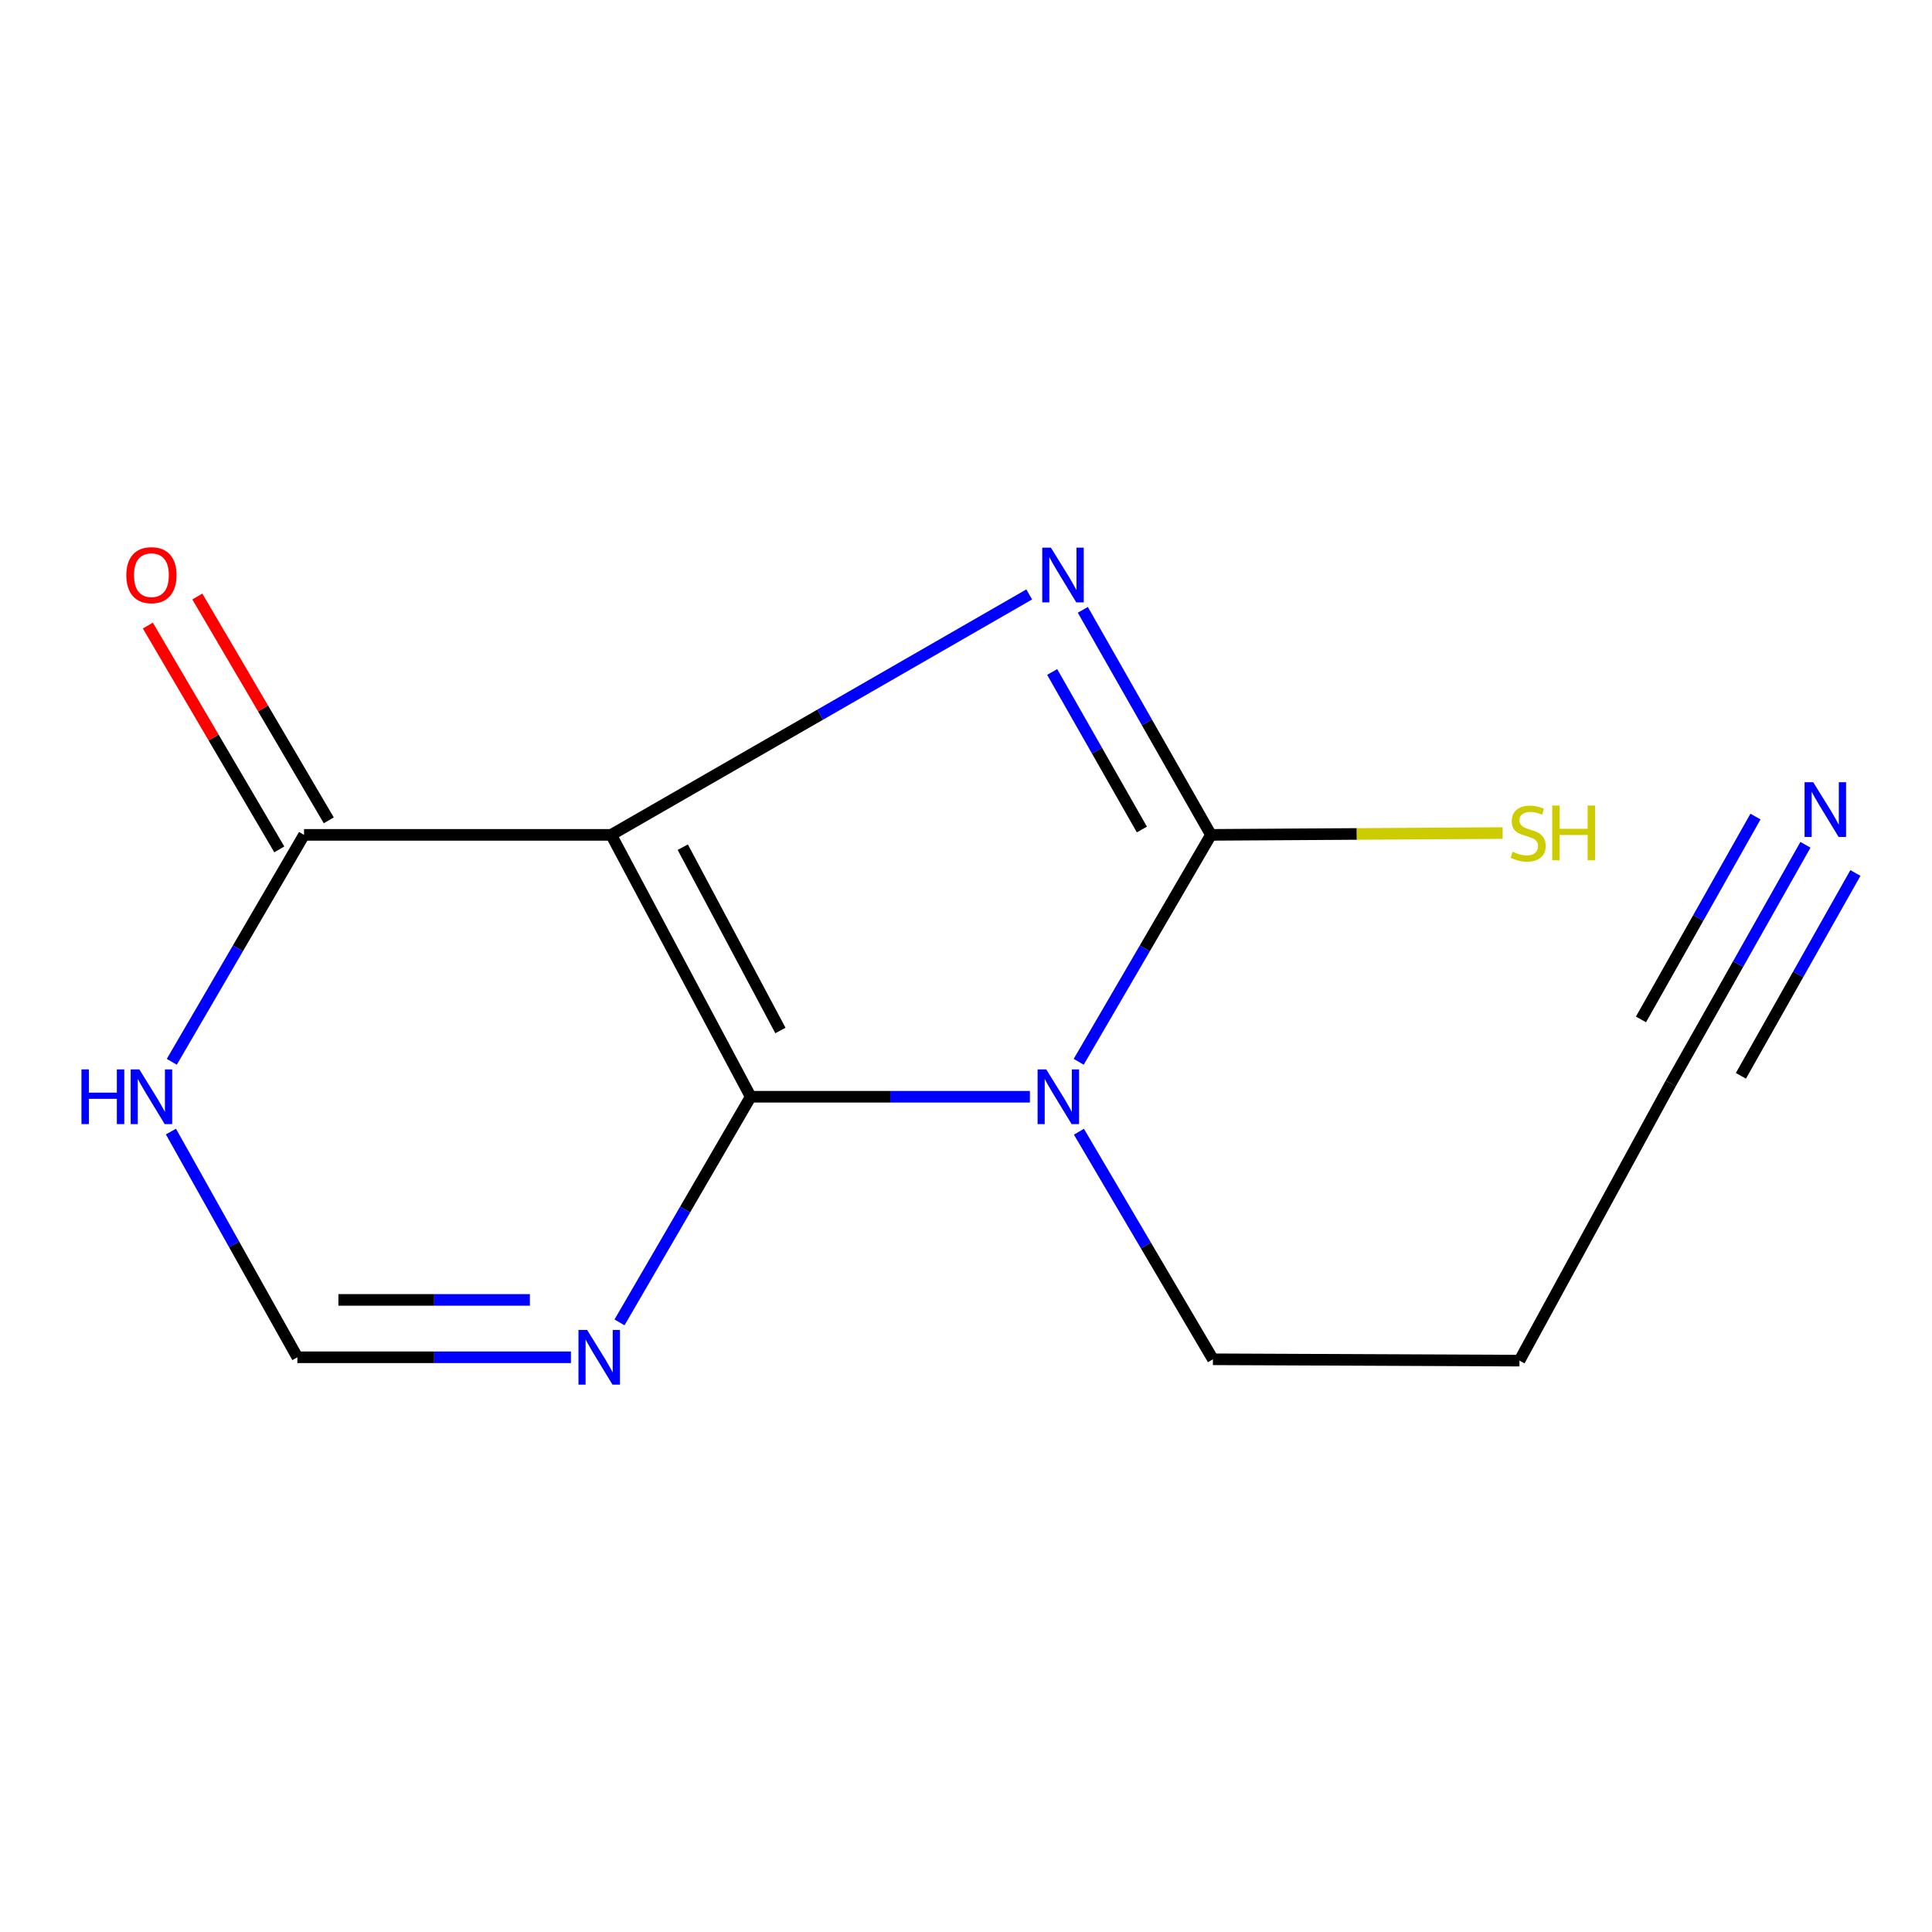 <?xml version='1.0' encoding='iso-8859-1'?>
<svg version='1.1' baseProfile='full'
              xmlns='http://www.w3.org/2000/svg'
                      xmlns:rdkit='http://www.rdkit.org/xml'
                      xmlns:xlink='http://www.w3.org/1999/xlink'
                  xml:space='preserve'
width='1000px' height='1000px' viewBox='0 0 1000 1000'>
<!-- END OF HEADER -->
<rect style='opacity:1.0;fill:#FFFFFF;stroke:none' width='1000' height='1000' x='0' y='0'> </rect>
<path class='bond-0' d='M 316.361,432.126 L 388.556,567.673' style='fill:none;fill-rule:evenodd;stroke:#000000;stroke-width:6px;stroke-linecap:butt;stroke-linejoin:miter;stroke-opacity:1' />
<path class='bond-0' d='M 353.4,438.498 L 403.937,533.381' style='fill:none;fill-rule:evenodd;stroke:#000000;stroke-width:6px;stroke-linecap:butt;stroke-linejoin:miter;stroke-opacity:1' />
<path class='bond-2' d='M 316.361,432.126 L 424.54,369.901' style='fill:none;fill-rule:evenodd;stroke:#000000;stroke-width:6px;stroke-linecap:butt;stroke-linejoin:miter;stroke-opacity:1' />
<path class='bond-2' d='M 424.54,369.901 L 532.718,307.676' style='fill:none;fill-rule:evenodd;stroke:#0000FF;stroke-width:6px;stroke-linecap:butt;stroke-linejoin:miter;stroke-opacity:1' />
<path class='bond-5' d='M 316.361,432.126 L 157.371,432.126' style='fill:none;fill-rule:evenodd;stroke:#000000;stroke-width:6px;stroke-linecap:butt;stroke-linejoin:miter;stroke-opacity:1' />
<path class='bond-1' d='M 388.556,567.673 L 460.814,567.673' style='fill:none;fill-rule:evenodd;stroke:#000000;stroke-width:6px;stroke-linecap:butt;stroke-linejoin:miter;stroke-opacity:1' />
<path class='bond-1' d='M 460.814,567.673 L 533.073,567.673' style='fill:none;fill-rule:evenodd;stroke:#0000FF;stroke-width:6px;stroke-linecap:butt;stroke-linejoin:miter;stroke-opacity:1' />
<path class='bond-4' d='M 388.556,567.673 L 354.606,626.07' style='fill:none;fill-rule:evenodd;stroke:#000000;stroke-width:6px;stroke-linecap:butt;stroke-linejoin:miter;stroke-opacity:1' />
<path class='bond-4' d='M 354.606,626.07 L 320.657,684.467' style='fill:none;fill-rule:evenodd;stroke:#0000FF;stroke-width:6px;stroke-linecap:butt;stroke-linejoin:miter;stroke-opacity:1' />
<path class='bond-12' d='M 558.452,585.775 L 593.13,644.671' style='fill:none;fill-rule:evenodd;stroke:#0000FF;stroke-width:6px;stroke-linecap:butt;stroke-linejoin:miter;stroke-opacity:1' />
<path class='bond-12' d='M 593.13,644.671 L 627.808,703.566' style='fill:none;fill-rule:evenodd;stroke:#000000;stroke-width:6px;stroke-linecap:butt;stroke-linejoin:miter;stroke-opacity:1' />
<path class='bond-14' d='M 558.331,549.591 L 592.558,490.858' style='fill:none;fill-rule:evenodd;stroke:#0000FF;stroke-width:6px;stroke-linecap:butt;stroke-linejoin:miter;stroke-opacity:1' />
<path class='bond-14' d='M 592.558,490.858 L 626.786,432.126' style='fill:none;fill-rule:evenodd;stroke:#000000;stroke-width:6px;stroke-linecap:butt;stroke-linejoin:miter;stroke-opacity:1' />
<path class='bond-3' d='M 560.468,315.648 L 593.627,373.887' style='fill:none;fill-rule:evenodd;stroke:#0000FF;stroke-width:6px;stroke-linecap:butt;stroke-linejoin:miter;stroke-opacity:1' />
<path class='bond-3' d='M 593.627,373.887 L 626.786,432.126' style='fill:none;fill-rule:evenodd;stroke:#000000;stroke-width:6px;stroke-linecap:butt;stroke-linejoin:miter;stroke-opacity:1' />
<path class='bond-3' d='M 544.609,347.813 L 567.82,388.58' style='fill:none;fill-rule:evenodd;stroke:#0000FF;stroke-width:6px;stroke-linecap:butt;stroke-linejoin:miter;stroke-opacity:1' />
<path class='bond-3' d='M 567.82,388.58 L 591.031,429.348' style='fill:none;fill-rule:evenodd;stroke:#000000;stroke-width:6px;stroke-linecap:butt;stroke-linejoin:miter;stroke-opacity:1' />
<path class='bond-10' d='M 626.786,432.126 L 702.279,431.656' style='fill:none;fill-rule:evenodd;stroke:#000000;stroke-width:6px;stroke-linecap:butt;stroke-linejoin:miter;stroke-opacity:1' />
<path class='bond-10' d='M 702.279,431.656 L 777.772,431.185' style='fill:none;fill-rule:evenodd;stroke:#CCCC00;stroke-width:6px;stroke-linecap:butt;stroke-linejoin:miter;stroke-opacity:1' />
<path class='bond-15' d='M 295.512,702.527 L 224.717,702.527' style='fill:none;fill-rule:evenodd;stroke:#0000FF;stroke-width:6px;stroke-linecap:butt;stroke-linejoin:miter;stroke-opacity:1' />
<path class='bond-15' d='M 224.717,702.527 L 153.922,702.527' style='fill:none;fill-rule:evenodd;stroke:#000000;stroke-width:6px;stroke-linecap:butt;stroke-linejoin:miter;stroke-opacity:1' />
<path class='bond-15' d='M 274.273,672.831 L 224.717,672.831' style='fill:none;fill-rule:evenodd;stroke:#0000FF;stroke-width:6px;stroke-linecap:butt;stroke-linejoin:miter;stroke-opacity:1' />
<path class='bond-15' d='M 224.717,672.831 L 175.161,672.831' style='fill:none;fill-rule:evenodd;stroke:#000000;stroke-width:6px;stroke-linecap:butt;stroke-linejoin:miter;stroke-opacity:1' />
<path class='bond-6' d='M 157.371,432.126 L 123.143,490.858' style='fill:none;fill-rule:evenodd;stroke:#000000;stroke-width:6px;stroke-linecap:butt;stroke-linejoin:miter;stroke-opacity:1' />
<path class='bond-6' d='M 123.143,490.858 L 88.916,549.591' style='fill:none;fill-rule:evenodd;stroke:#0000FF;stroke-width:6px;stroke-linecap:butt;stroke-linejoin:miter;stroke-opacity:1' />
<path class='bond-11' d='M 170.174,424.607 L 136.157,366.683' style='fill:none;fill-rule:evenodd;stroke:#000000;stroke-width:6px;stroke-linecap:butt;stroke-linejoin:miter;stroke-opacity:1' />
<path class='bond-11' d='M 136.157,366.683 L 102.14,308.759' style='fill:none;fill-rule:evenodd;stroke:#FF0000;stroke-width:6px;stroke-linecap:butt;stroke-linejoin:miter;stroke-opacity:1' />
<path class='bond-11' d='M 144.567,439.645 L 110.55,381.721' style='fill:none;fill-rule:evenodd;stroke:#000000;stroke-width:6px;stroke-linecap:butt;stroke-linejoin:miter;stroke-opacity:1' />
<path class='bond-11' d='M 110.55,381.721 L 76.533,323.797' style='fill:none;fill-rule:evenodd;stroke:#FF0000;stroke-width:6px;stroke-linecap:butt;stroke-linejoin:miter;stroke-opacity:1' />
<path class='bond-7' d='M 88.476,585.697 L 121.199,644.112' style='fill:none;fill-rule:evenodd;stroke:#0000FF;stroke-width:6px;stroke-linecap:butt;stroke-linejoin:miter;stroke-opacity:1' />
<path class='bond-7' d='M 121.199,644.112 L 153.922,702.527' style='fill:none;fill-rule:evenodd;stroke:#000000;stroke-width:6px;stroke-linecap:butt;stroke-linejoin:miter;stroke-opacity:1' />
<path class='bond-8' d='M 934.493,437.256 L 899.63,499.016' style='fill:none;fill-rule:evenodd;stroke:#0000FF;stroke-width:6px;stroke-linecap:butt;stroke-linejoin:miter;stroke-opacity:1' />
<path class='bond-8' d='M 899.63,499.016 L 864.768,560.777' style='fill:none;fill-rule:evenodd;stroke:#000000;stroke-width:6px;stroke-linecap:butt;stroke-linejoin:miter;stroke-opacity:1' />
<path class='bond-8' d='M 908.632,422.658 L 878.999,475.155' style='fill:none;fill-rule:evenodd;stroke:#0000FF;stroke-width:6px;stroke-linecap:butt;stroke-linejoin:miter;stroke-opacity:1' />
<path class='bond-8' d='M 878.999,475.155 L 849.366,527.651' style='fill:none;fill-rule:evenodd;stroke:#000000;stroke-width:6px;stroke-linecap:butt;stroke-linejoin:miter;stroke-opacity:1' />
<path class='bond-8' d='M 960.353,451.854 L 930.72,504.35' style='fill:none;fill-rule:evenodd;stroke:#0000FF;stroke-width:6px;stroke-linecap:butt;stroke-linejoin:miter;stroke-opacity:1' />
<path class='bond-8' d='M 930.72,504.35 L 901.087,556.846' style='fill:none;fill-rule:evenodd;stroke:#000000;stroke-width:6px;stroke-linecap:butt;stroke-linejoin:miter;stroke-opacity:1' />
<path class='bond-9' d='M 864.768,560.777 L 786.469,704.259' style='fill:none;fill-rule:evenodd;stroke:#000000;stroke-width:6px;stroke-linecap:butt;stroke-linejoin:miter;stroke-opacity:1' />
<path class='bond-13' d='M 627.808,703.566 L 786.469,704.259' style='fill:none;fill-rule:evenodd;stroke:#000000;stroke-width:6px;stroke-linecap:butt;stroke-linejoin:miter;stroke-opacity:1' />
<path  class='atom-2' d='M 541.534 553.513
L 550.814 568.513
Q 551.734 569.993, 553.214 572.673
Q 554.694 575.353, 554.774 575.513
L 554.774 553.513
L 558.534 553.513
L 558.534 581.833
L 554.654 581.833
L 544.694 565.433
Q 543.534 563.513, 542.294 561.313
Q 541.094 559.113, 540.734 558.433
L 540.734 581.833
L 537.054 581.833
L 537.054 553.513
L 541.534 553.513
' fill='#0000FF'/>
<path  class='atom-3' d='M 543.942 283.459
L 553.222 298.459
Q 554.142 299.939, 555.622 302.619
Q 557.102 305.299, 557.182 305.459
L 557.182 283.459
L 560.942 283.459
L 560.942 311.779
L 557.062 311.779
L 547.102 295.379
Q 545.942 293.459, 544.702 291.259
Q 543.502 289.059, 543.142 288.379
L 543.142 311.779
L 539.462 311.779
L 539.462 283.459
L 543.942 283.459
' fill='#0000FF'/>
<path  class='atom-5' d='M 303.898 688.367
L 313.178 703.367
Q 314.098 704.847, 315.578 707.527
Q 317.058 710.207, 317.138 710.367
L 317.138 688.367
L 320.898 688.367
L 320.898 716.687
L 317.018 716.687
L 307.058 700.287
Q 305.898 698.367, 304.658 696.167
Q 303.458 693.967, 303.098 693.287
L 303.098 716.687
L 299.418 716.687
L 299.418 688.367
L 303.898 688.367
' fill='#0000FF'/>
<path  class='atom-7' d='M 42.159 553.513
L 45.999 553.513
L 45.999 565.553
L 60.479 565.553
L 60.479 553.513
L 64.319 553.513
L 64.319 581.833
L 60.479 581.833
L 60.479 568.753
L 45.999 568.753
L 45.999 581.833
L 42.159 581.833
L 42.159 553.513
' fill='#0000FF'/>
<path  class='atom-7' d='M 72.119 553.513
L 81.399 568.513
Q 82.319 569.993, 83.799 572.673
Q 85.279 575.353, 85.359 575.513
L 85.359 553.513
L 89.119 553.513
L 89.119 581.833
L 85.239 581.833
L 75.279 565.433
Q 74.119 563.513, 72.879 561.313
Q 71.679 559.113, 71.319 558.433
L 71.319 581.833
L 67.639 581.833
L 67.639 553.513
L 72.119 553.513
' fill='#0000FF'/>
<path  class='atom-9' d='M 938.523 404.867
L 947.803 419.867
Q 948.723 421.347, 950.203 424.027
Q 951.683 426.707, 951.763 426.867
L 951.763 404.867
L 955.523 404.867
L 955.523 433.187
L 951.643 433.187
L 941.683 416.787
Q 940.523 414.867, 939.283 412.667
Q 938.083 410.467, 937.723 409.787
L 937.723 433.187
L 934.043 433.187
L 934.043 404.867
L 938.523 404.867
' fill='#0000FF'/>
<path  class='atom-11' d='M 782.956 440.863
Q 783.276 440.983, 784.596 441.543
Q 785.916 442.103, 787.356 442.463
Q 788.836 442.783, 790.276 442.783
Q 792.956 442.783, 794.516 441.503
Q 796.076 440.183, 796.076 437.903
Q 796.076 436.343, 795.276 435.383
Q 794.516 434.423, 793.316 433.903
Q 792.116 433.383, 790.116 432.783
Q 787.596 432.023, 786.076 431.303
Q 784.596 430.583, 783.516 429.063
Q 782.476 427.543, 782.476 424.983
Q 782.476 421.423, 784.876 419.223
Q 787.316 417.023, 792.116 417.023
Q 795.396 417.023, 799.116 418.583
L 798.196 421.663
Q 794.796 420.263, 792.236 420.263
Q 789.476 420.263, 787.956 421.423
Q 786.436 422.543, 786.476 424.503
Q 786.476 426.023, 787.236 426.943
Q 788.036 427.863, 789.156 428.383
Q 790.316 428.903, 792.236 429.503
Q 794.796 430.303, 796.316 431.103
Q 797.836 431.903, 798.916 433.543
Q 800.036 435.143, 800.036 437.903
Q 800.036 441.823, 797.396 443.943
Q 794.796 446.023, 790.436 446.023
Q 787.916 446.023, 785.996 445.463
Q 784.116 444.943, 781.876 444.023
L 782.956 440.863
' fill='#CCCC00'/>
<path  class='atom-11' d='M 803.436 416.943
L 807.276 416.943
L 807.276 428.983
L 821.756 428.983
L 821.756 416.943
L 825.596 416.943
L 825.596 445.263
L 821.756 445.263
L 821.756 432.183
L 807.276 432.183
L 807.276 445.263
L 803.436 445.263
L 803.436 416.943
' fill='#CCCC00'/>
<path  class='atom-12' d='M 65.379 297.699
Q 65.379 290.899, 68.739 287.099
Q 72.099 283.299, 78.379 283.299
Q 84.659 283.299, 88.019 287.099
Q 91.379 290.899, 91.379 297.699
Q 91.379 304.579, 87.979 308.499
Q 84.579 312.379, 78.379 312.379
Q 72.139 312.379, 68.739 308.499
Q 65.379 304.619, 65.379 297.699
M 78.379 309.179
Q 82.699 309.179, 85.019 306.299
Q 87.379 303.379, 87.379 297.699
Q 87.379 292.139, 85.019 289.339
Q 82.699 286.499, 78.379 286.499
Q 74.059 286.499, 71.699 289.299
Q 69.379 292.099, 69.379 297.699
Q 69.379 303.419, 71.699 306.299
Q 74.059 309.179, 78.379 309.179
' fill='#FF0000'/>
</svg>
